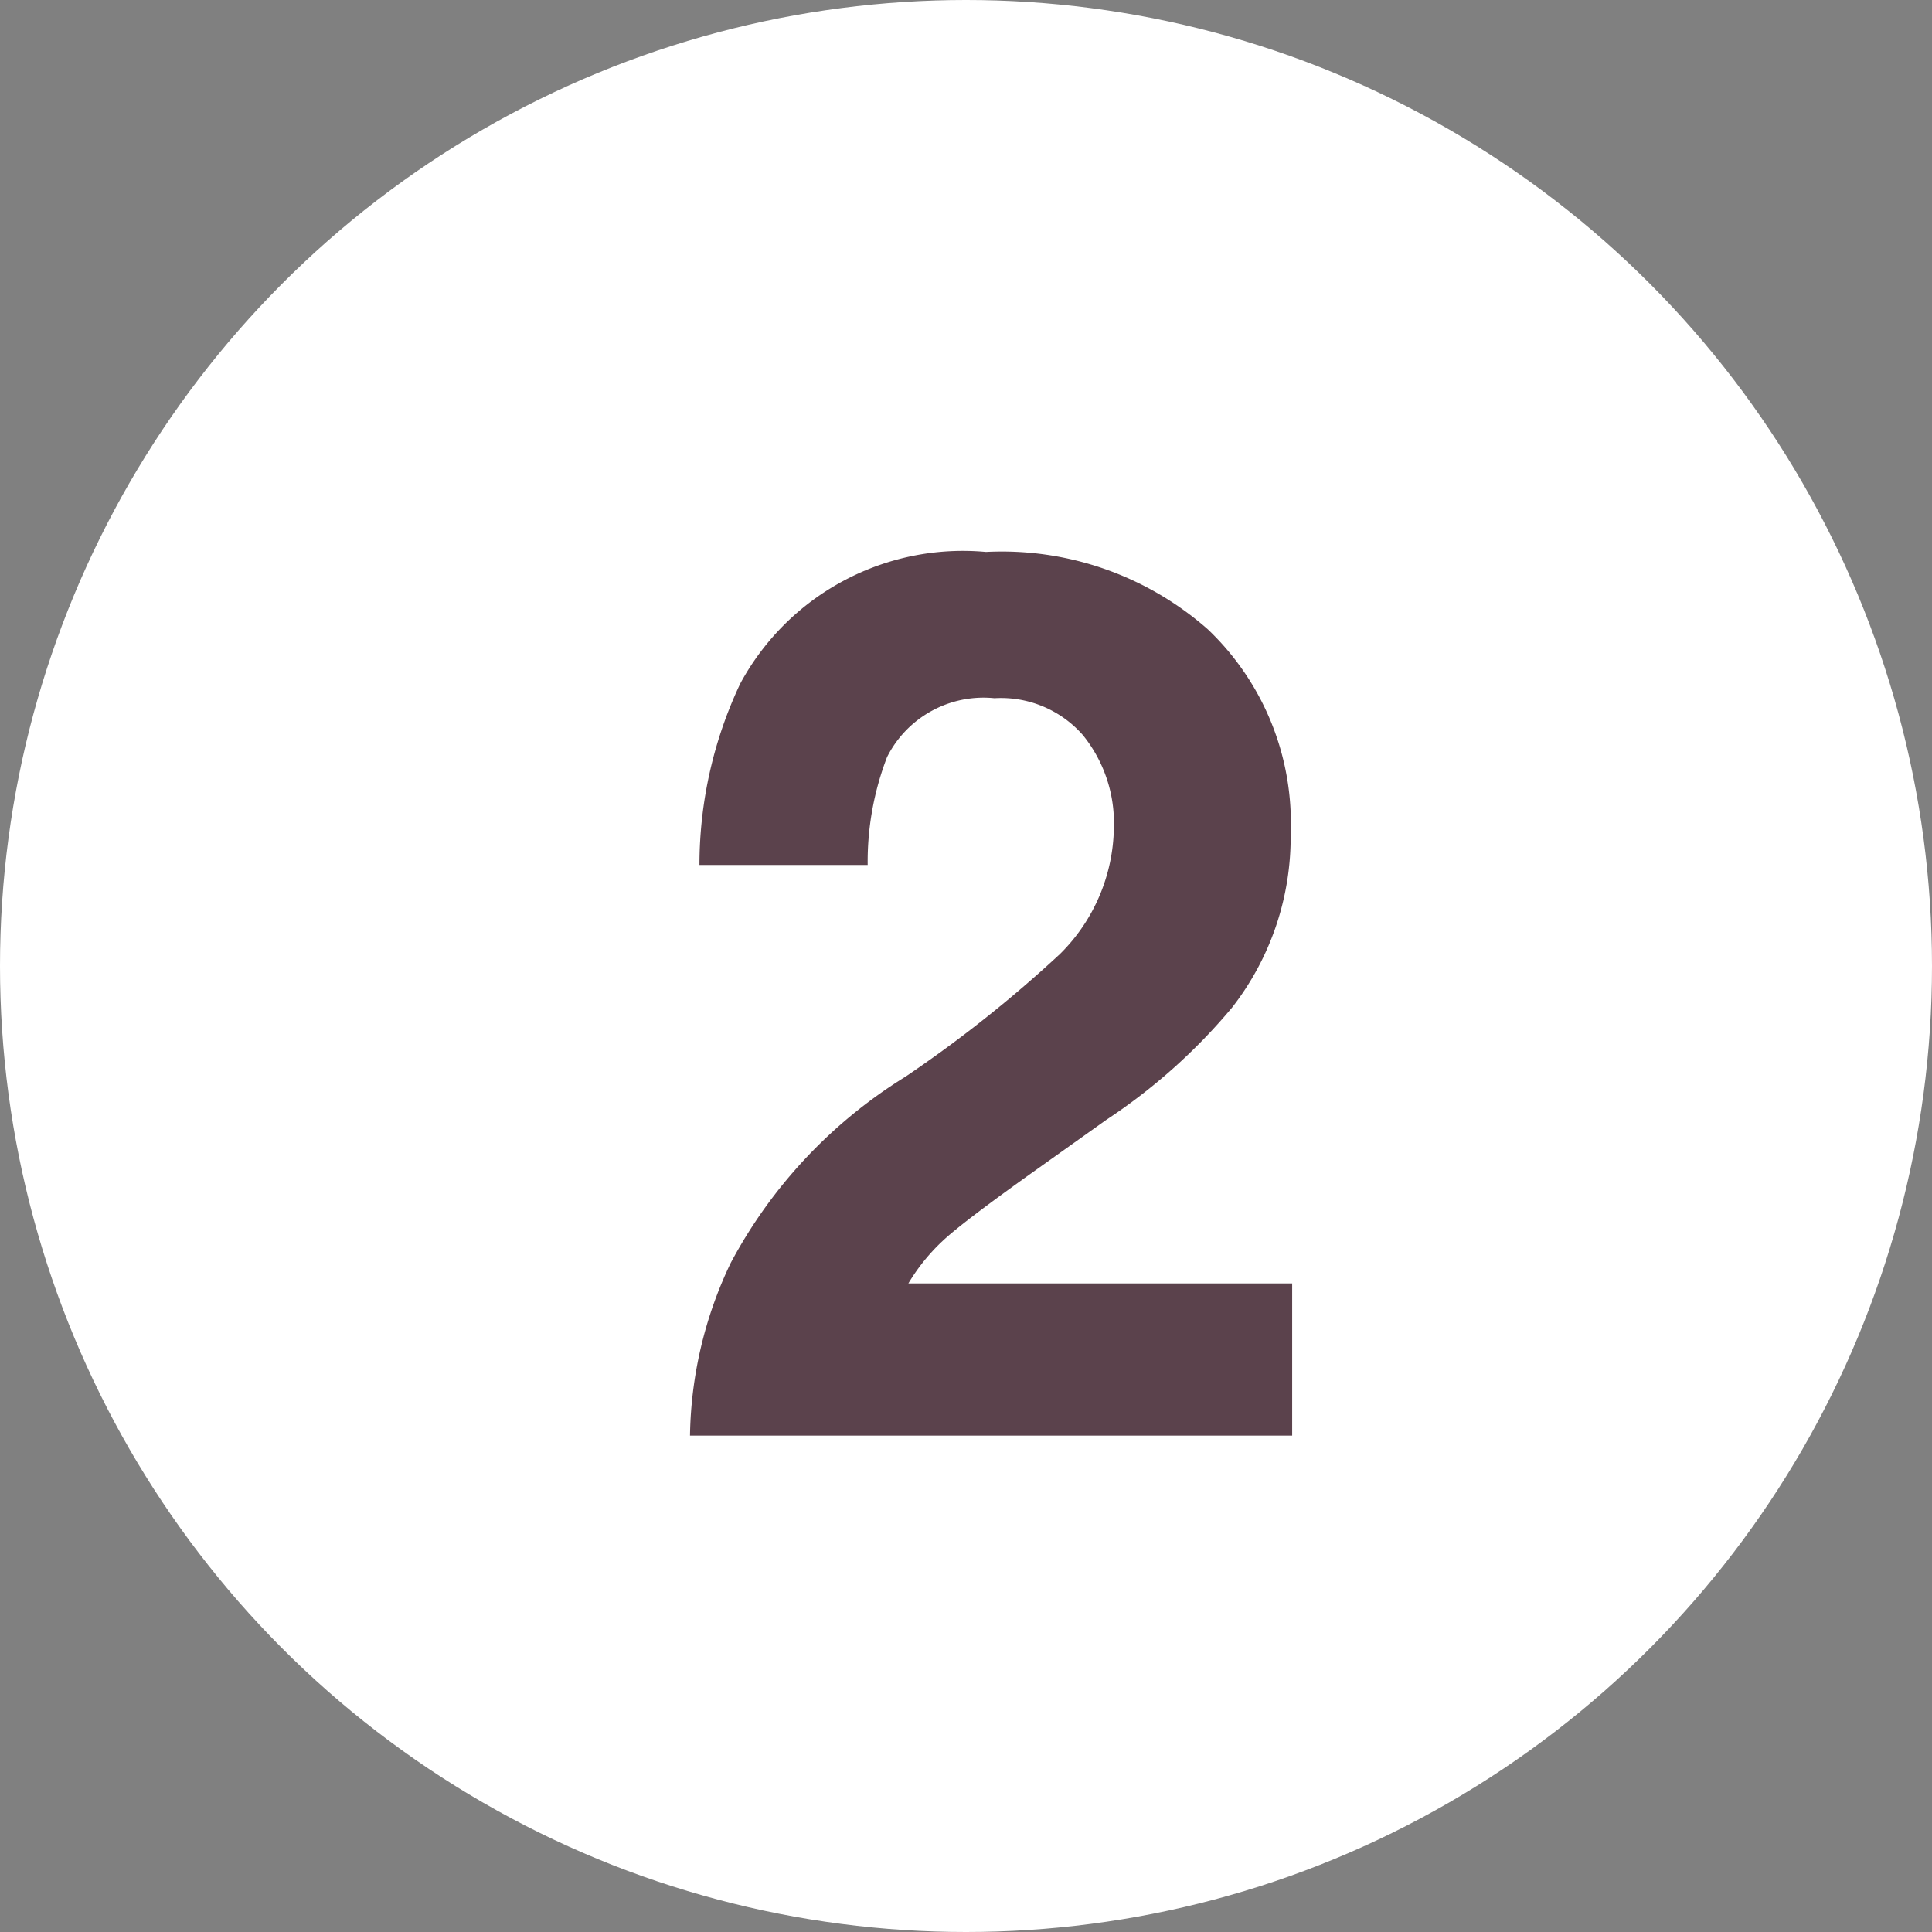<svg xmlns="http://www.w3.org/2000/svg" width="28" height="28" viewBox="0 0 28 28">
  <rect x="0" y="0" width="28" height="28" fill="#808080" stroke="none"/>
  <g id="グループ_1443" data-name="グループ 1443" transform="translate(207 -2057)">
    <circle id="楕円形_5" data-name="楕円形 5" cx="14" cy="14" r="14" transform="translate(-207 2057)" fill="#fff"/>
    <path id="パス_770" data-name="パス 770" d="M6.258,3.849a1.579,1.579,0,0,0-1.283-.536,1.565,1.565,0,0,0-1.556.853,4.228,4.228,0,0,0-.281,1.564H.7A6.157,6.157,0,0,1,1.292,3.1a3.668,3.668,0,0,1,3.56-1.907A4.514,4.514,0,0,1,8.068,2.315a3.875,3.875,0,0,1,1.2,2.966A4.016,4.016,0,0,1,8.42,7.795,8.406,8.406,0,0,1,6.6,9.421l-1,.712q-.94.668-1.288.967a2.833,2.833,0,0,0-.584.694H9.29V14H.563a5.988,5.988,0,0,1,.589-2.5A7.082,7.082,0,0,1,3.683,8.8,18.563,18.563,0,0,0,5.924,7.021a2.624,2.624,0,0,0,.782-1.828A2.025,2.025,0,0,0,6.258,3.849Z" transform="translate(-197.563 2063.806)" fill="#5b424c"/>
  </g>
</svg>
